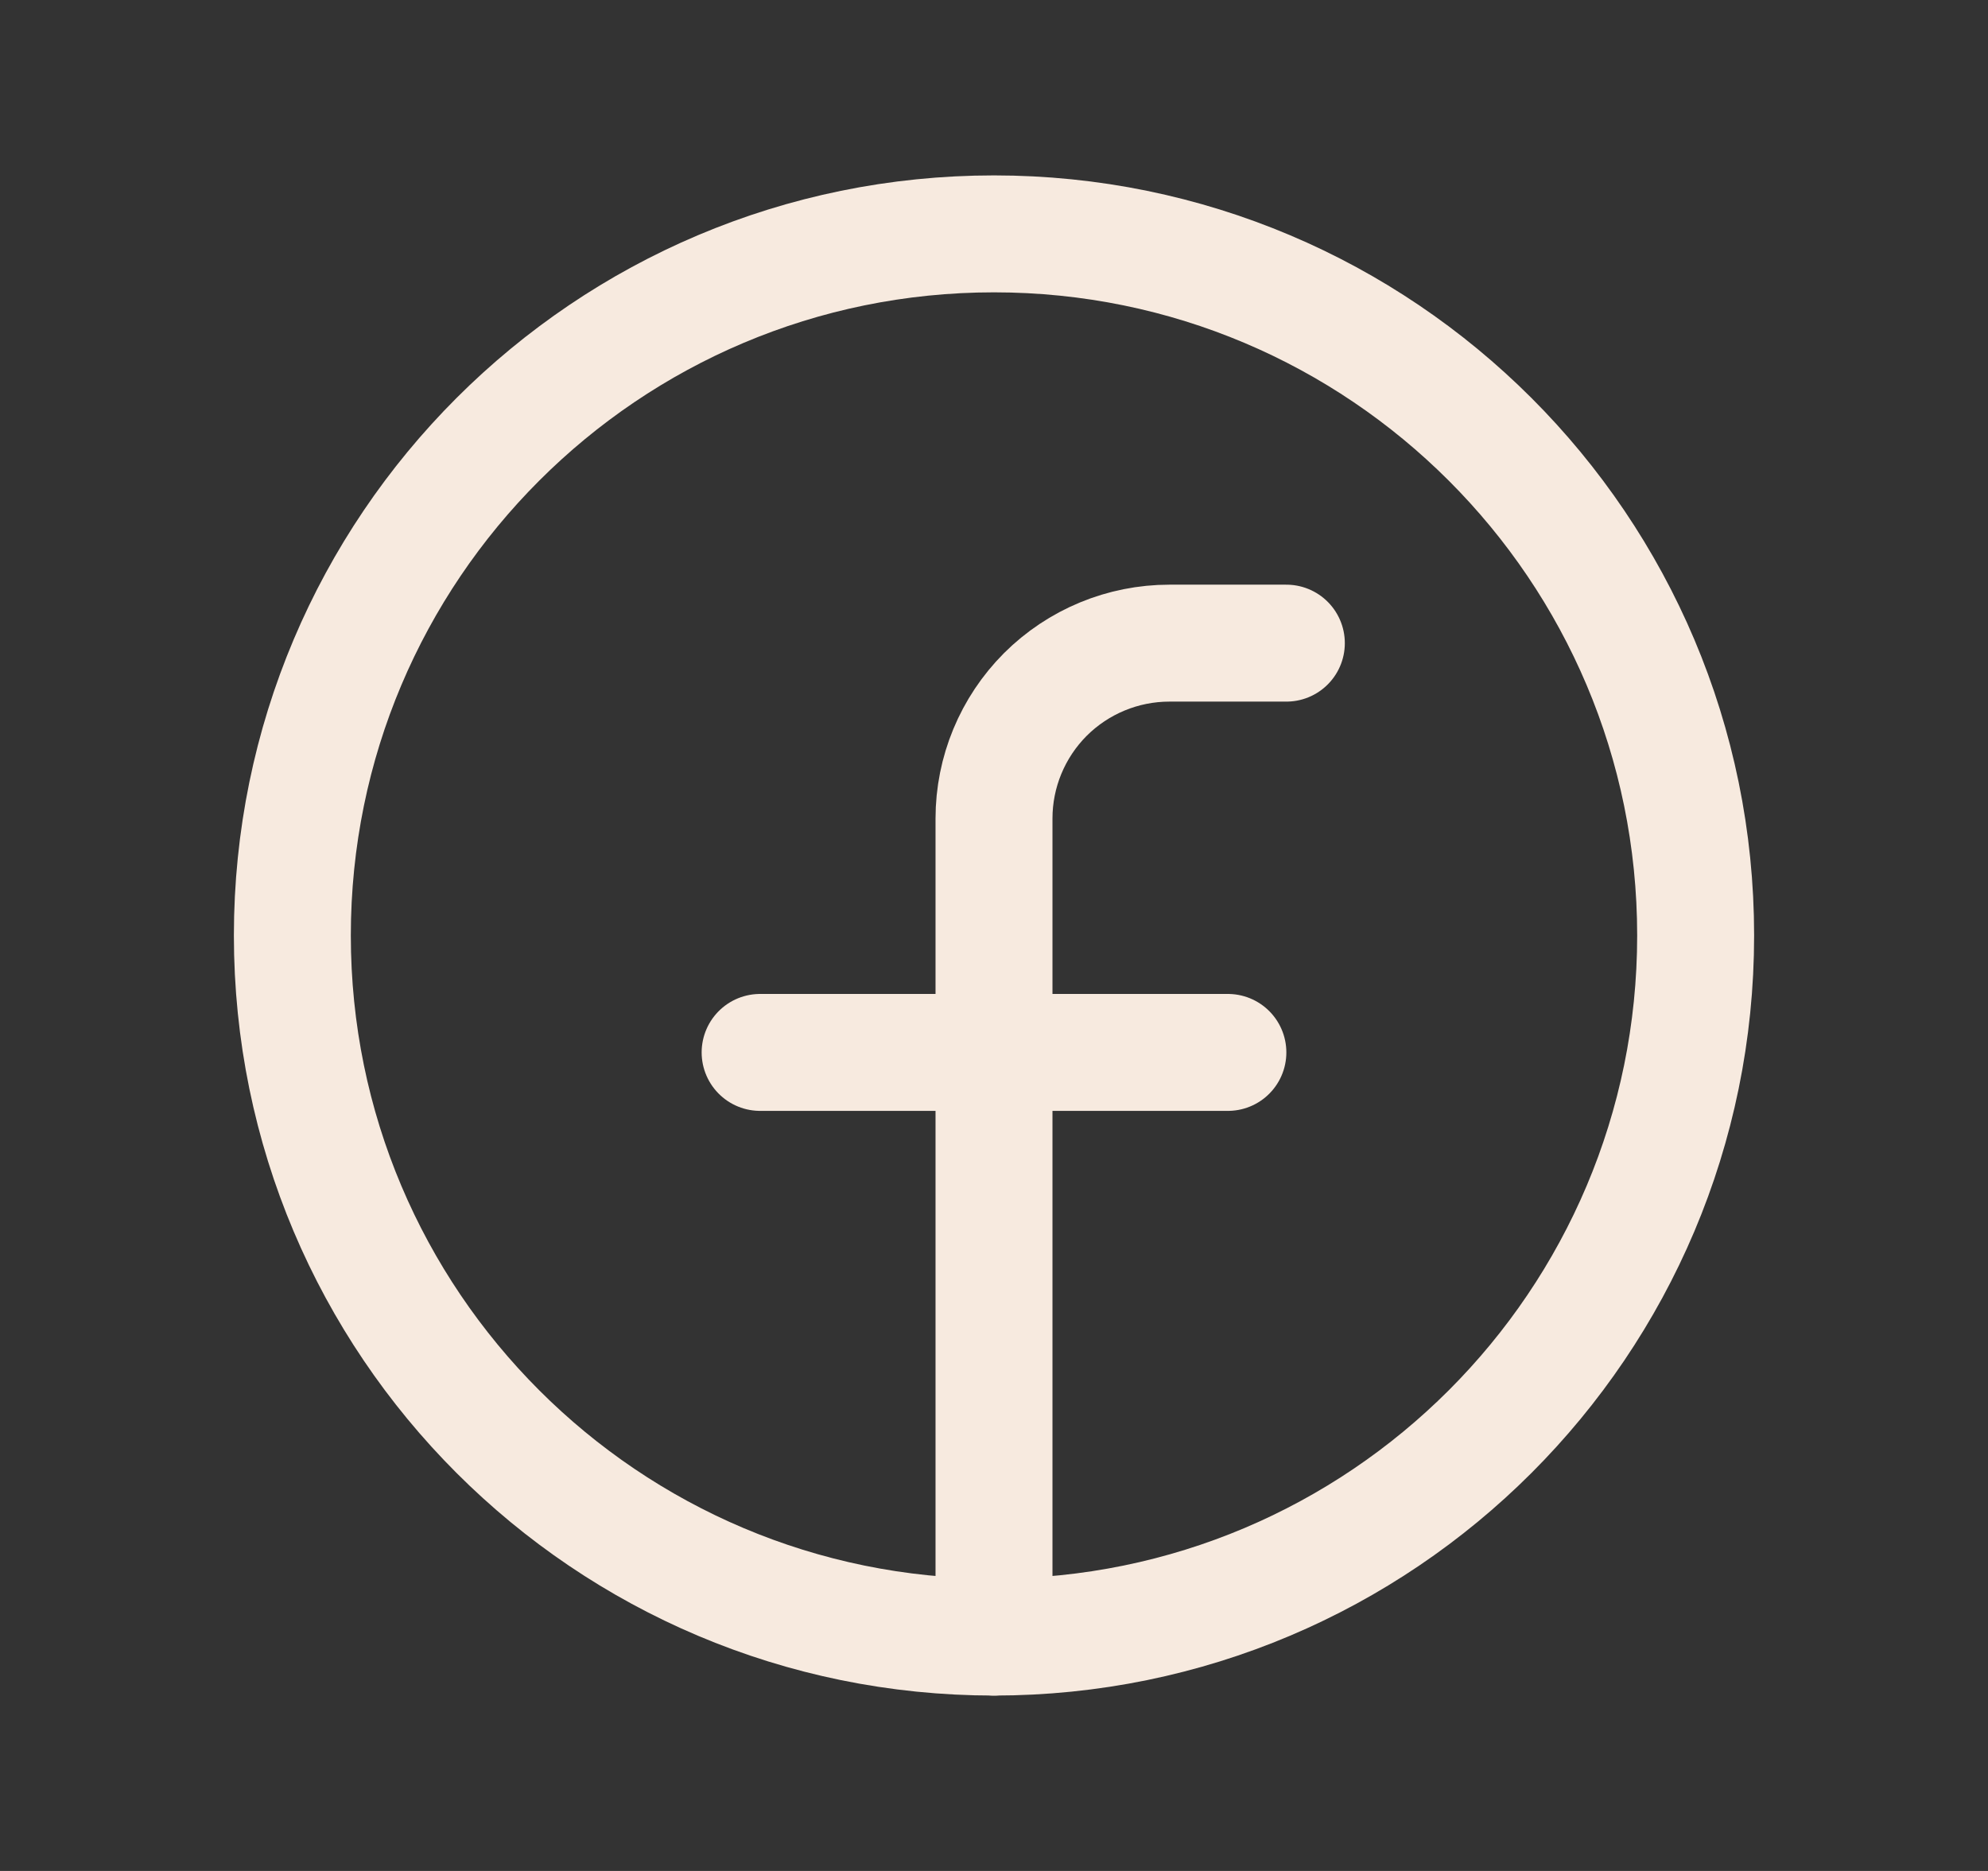 <?xml version="1.0" encoding="UTF-8"?>
<svg xmlns="http://www.w3.org/2000/svg" width="17" height="16" viewBox="0 0 17 16" fill="none">
  <rect x="0" y="0" width="17" height="16" fill="#333333" stroke="none"/>
  <g id="FacebookLogo" clip-path="url(#clip0_5612_49)">
    <path id="Vector" d="M8.5 14C11.814 14 14.5 11.314 14.5 8C14.5 4.686 11.814 2 8.5 2C5.186 2 2.5 4.686 2.5 8C2.5 11.314 5.186 14 8.5 14Z" stroke="#F7EADF" stroke-linecap="round" stroke-linejoin="round"></path>
    <path id="Vector_2" d="M11 5.5H10C9.602 5.5 9.221 5.658 8.939 5.939C8.658 6.221 8.5 6.602 8.5 7V14" stroke="#F7EADF" stroke-linecap="round" stroke-linejoin="round"></path>
    <path id="Vector_3" d="M6.5 9H10.5" stroke="#F7EADF" stroke-linecap="round" stroke-linejoin="round"></path>
  </g>
  <defs>
    <clipPath id="clip0_5612_49">
      <rect width="16" height="16" fill="white" transform="translate(0.5)"></rect>
    </clipPath>
  </defs>
</svg>
